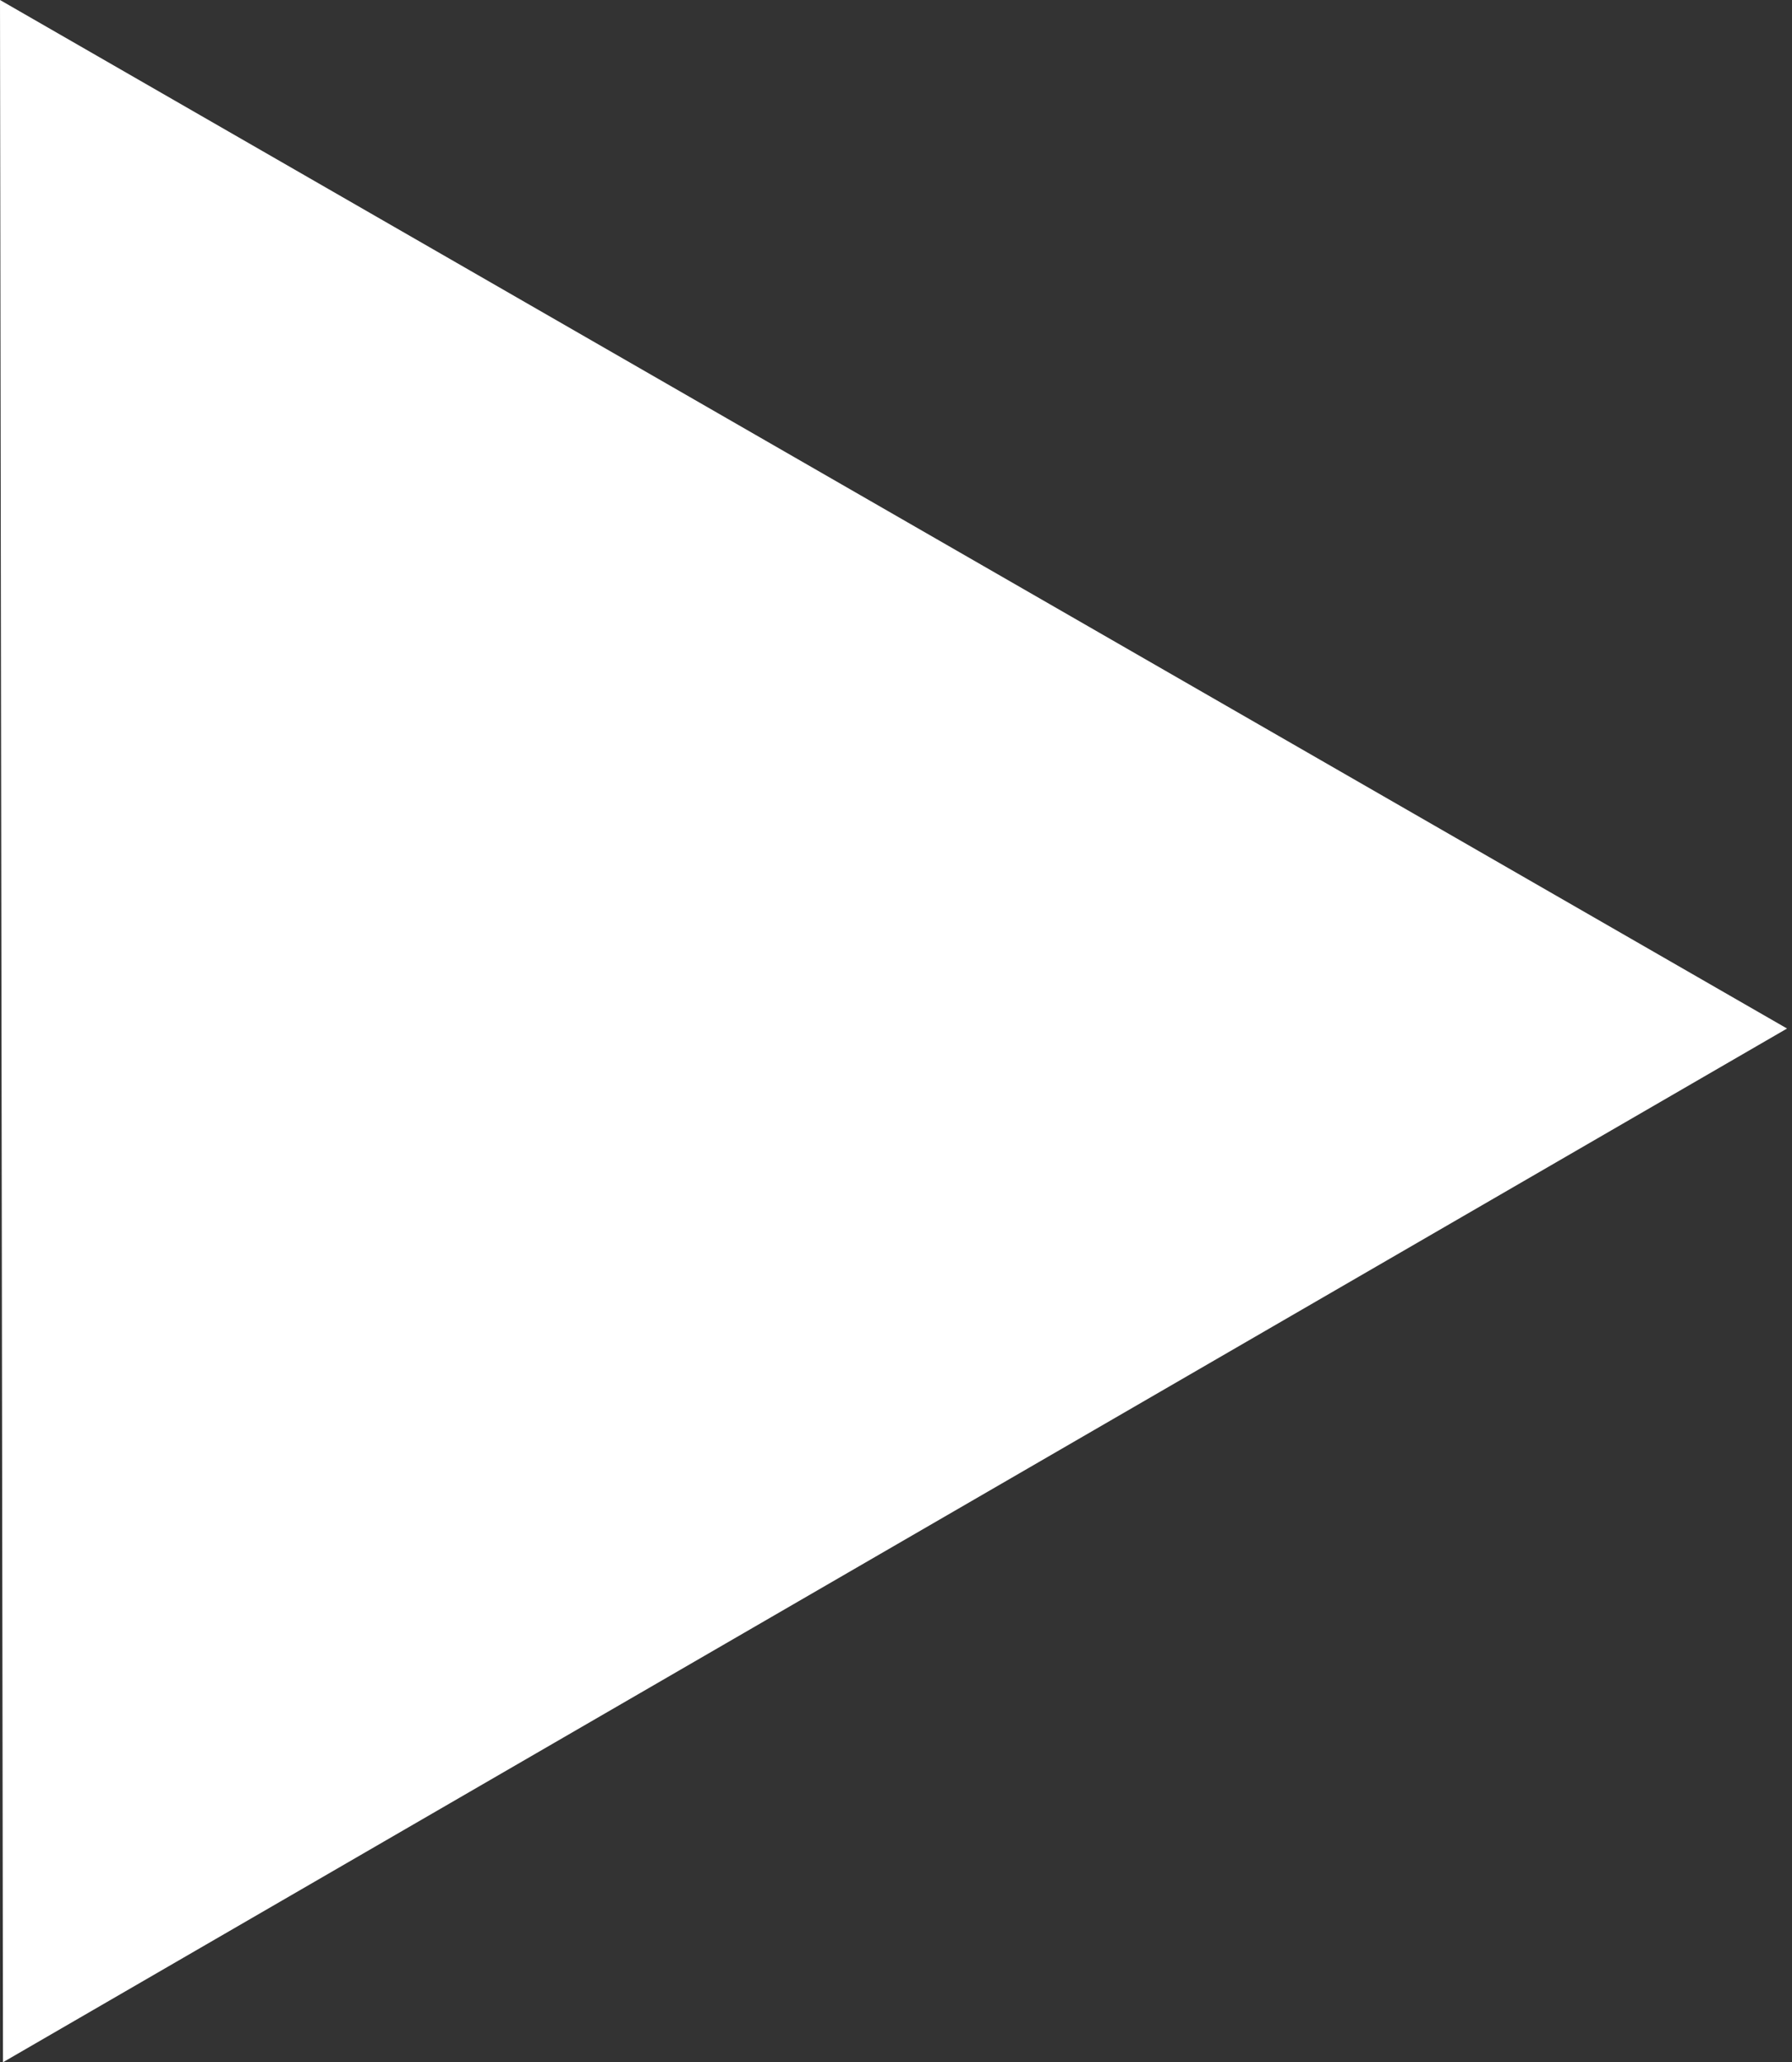 <?xml version="1.0" encoding="UTF-8"?> <svg xmlns="http://www.w3.org/2000/svg" width="186" height="214" viewBox="0 0 186 214" fill="none"><rect x="0" y="0" width="186" height="214" fill="#333333" stroke="none"/> <path d="M185.485 106.731L0.311 214L0 0L185.485 106.731Z" fill="white"></path> </svg> 